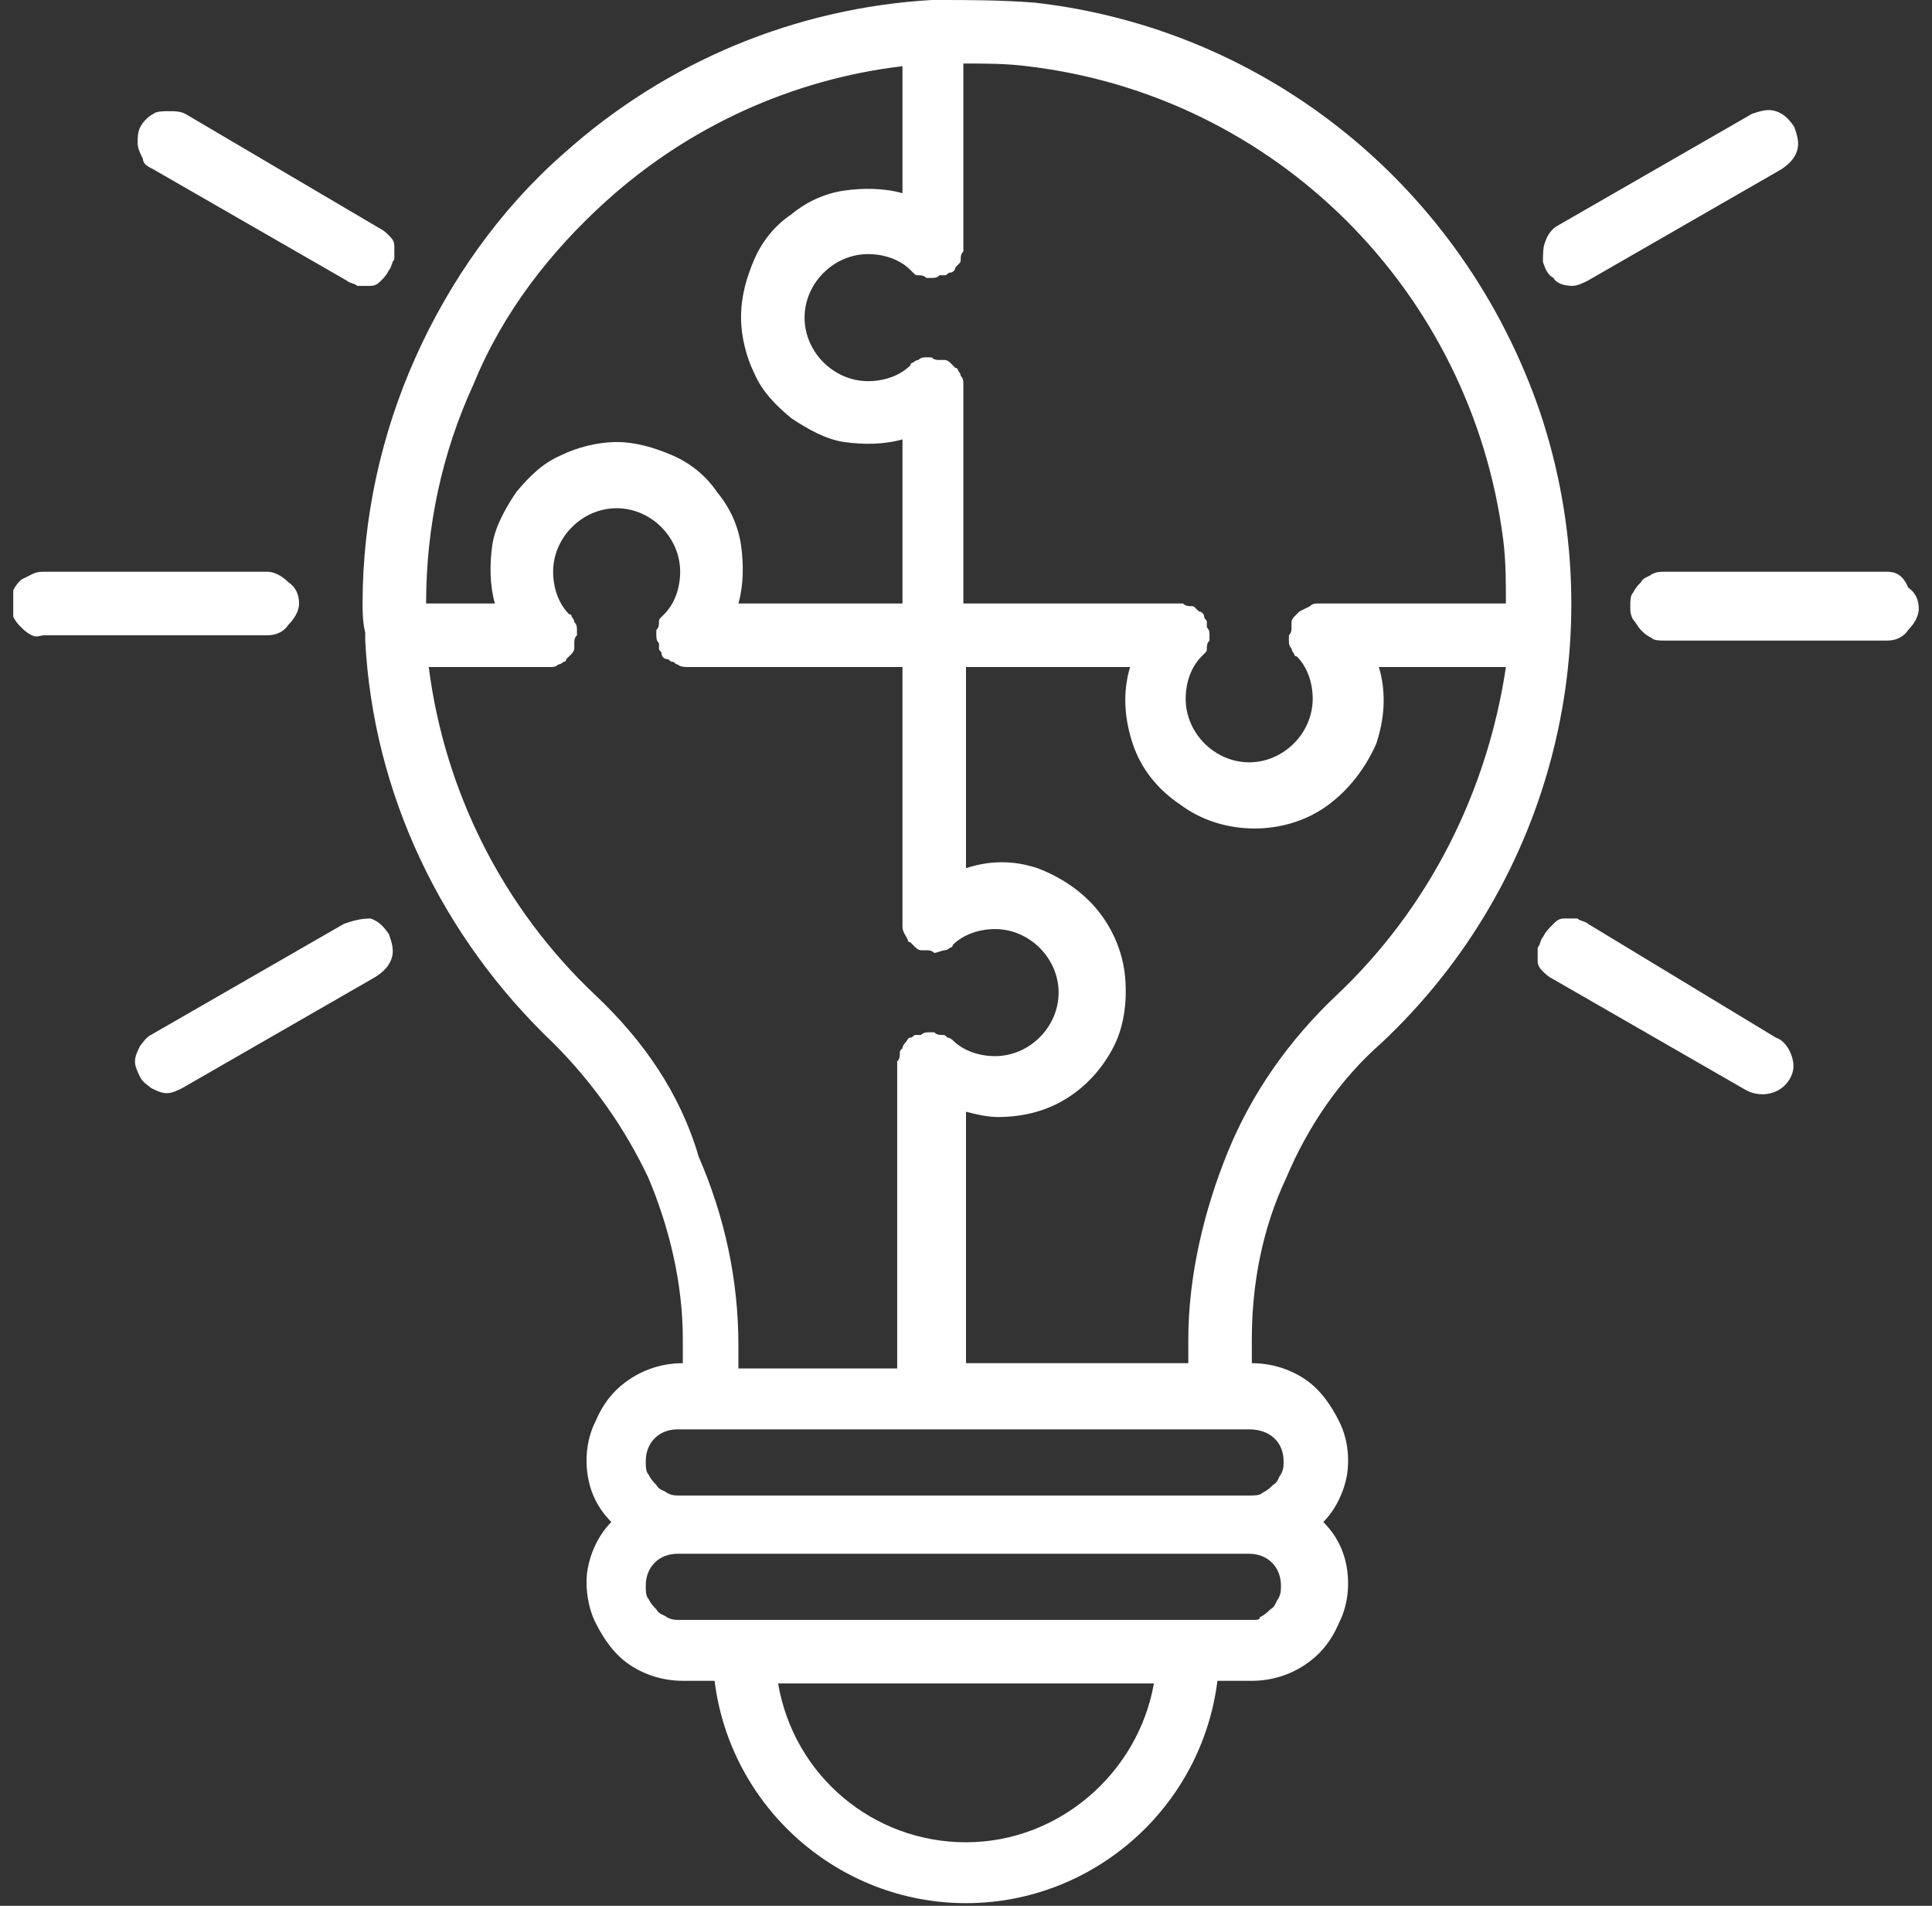 <?xml version="1.0" encoding="utf-8"?>
<!-- Generator: Adobe Illustrator 24.0.1, SVG Export Plug-In . SVG Version: 6.00 Build 0)  -->
<svg version="1.1" id="Layer_1" xmlns="http://www.w3.org/2000/svg" xmlns:xlink="http://www.w3.org/1999/xlink" x="0px" y="0px"
	 viewBox="0 0 73 72" style="enable-background:new 0 0 73 72;" xml:space="preserve">
<rect x="0" y="0" width="73" height="72" fill="#333333" stroke="none"/>
<style type="text/css">
	.st0{clip-path:url(#SVGID_2_);}
	.st1{fill:#FFFFFF;}
</style>
<g>
	<defs>
		<rect id="SVGID_1_" x="0.5" width="72" height="72"/>
	</defs>
	<clipPath id="SVGID_2_">
		<use xlink:href="#SVGID_1_"  style="overflow:visible;"/>
	</clipPath>
	<g id="Frame" class="st0">
		<g id="Group">
			<path id="Vector" class="st1" d="M13.8,23.9c0,0,0,0.1,0,0.1c0,0.1,0,0.1,0,0.2c0.3,5.8,2.9,11.2,7.1,15.2
				c1.5,1.5,2.7,3.2,3.6,5.1c0.8,1.9,1.3,4,1.3,6.1v0.9c-0.7,0-1.4,0.2-2,0.6c-0.6,0.4-1,0.9-1.3,1.6c-0.3,0.6-0.4,1.3-0.3,2
				c0.1,0.7,0.4,1.3,0.9,1.8c-0.5,0.5-0.8,1.2-0.9,1.8s0,1.4,0.3,2c0.3,0.6,0.7,1.2,1.3,1.6s1.3,0.6,2,0.6H27
				c0.6,4.8,4.7,8.4,9.5,8.4s8.9-3.6,9.5-8.4h1.3c0.7,0,1.4-0.2,2-0.6c0.6-0.4,1-0.9,1.3-1.6c0.3-0.6,0.4-1.3,0.3-2
				c-0.1-0.7-0.4-1.3-0.9-1.8c0.5-0.5,0.8-1.2,0.9-1.8c0.1-0.7,0-1.4-0.3-2c-0.3-0.6-0.7-1.2-1.3-1.6s-1.3-0.6-2-0.6v-0.9
				c0-2.1,0.4-4.2,1.3-6.1c0.8-1.9,2-3.7,3.6-5.1c6.5-6.1,8.8-15.4,6-23.8C55.3,7.1,47.9,1.1,39.1,0.1C37.8,0,36.6,0,35.4,0
				c0,0-0.1,0-0.1,0c0,0-0.1,0-0.1,0c-5.1,0.3-10,2.3-13.9,5.8c-2.4,2.1-4.3,4.8-5.6,7.7c-1.3,2.9-2,6.1-2,9.3
				C13.7,23.1,13.7,23.5,13.8,23.9z M22.5,37.6c-3.5-3.3-5.7-7.7-6.3-12.4h4.4c0.1,0,0.1,0,0.2,0c0.1,0,0.2,0,0.3-0.1
				c0.1,0,0.2-0.1,0.2-0.1c0.1,0,0.1-0.1,0.1-0.1c0,0,0,0,0,0c0.1-0.1,0.1-0.1,0.2-0.2c0,0,0.1-0.1,0.1-0.2c0-0.1,0-0.1,0-0.2
				c0-0.1,0-0.2,0.1-0.3v0c0-0.1,0-0.1,0-0.2c0-0.1,0-0.2-0.1-0.3c0-0.1-0.1-0.2-0.1-0.2c0-0.1-0.1-0.1-0.1-0.1
				c-0.4-0.4-0.6-1-0.6-1.6c0-1.3,1.1-2.4,2.4-2.4c1.3,0,2.4,1.1,2.4,2.4c0,0.6-0.2,1.2-0.6,1.6c0,0-0.1,0.1-0.1,0.1
				c-0.1,0.1-0.1,0.1-0.1,0.2c0,0.1,0,0.2-0.1,0.3c0,0.1,0,0.1,0,0.2v0c0,0.1,0,0.2,0.1,0.3c0,0.1,0,0.1,0,0.2
				c0,0.1,0.1,0.1,0.1,0.2c0,0.1,0.1,0.2,0.2,0.2c0,0,0,0,0,0c0.1,0,0.1,0.1,0.2,0.1c0.1,0,0.1,0.1,0.2,0.1c0.1,0.1,0.3,0.1,0.4,0.1
				h8.1v9.6c0,0.1,0,0.1,0,0.2c0,0.2,0.1,0.3,0.2,0.5c0,0.1,0.1,0.1,0.1,0.1c0,0,0,0,0,0c0.1,0.1,0.1,0.1,0.2,0.2
				c0,0,0.1,0.1,0.2,0.1c0.1,0,0.1,0,0.2,0c0.1,0,0.2,0,0.3,0.1h0c0.1,0,0.3-0.1,0.4-0.1c0.1,0,0.2-0.1,0.2-0.1
				c0.1,0,0.1-0.1,0.1-0.1c0.4-0.4,1-0.6,1.6-0.6c1.3,0,2.4,1.1,2.4,2.4s-1.1,2.4-2.4,2.4c-0.6,0-1.2-0.2-1.6-0.6
				c0,0-0.1-0.1-0.2-0.1c-0.1-0.1-0.1-0.1-0.2-0.1c-0.1,0-0.2,0-0.3-0.1c-0.1,0-0.1,0-0.2,0c0,0,0,0,0,0c-0.1,0-0.2,0-0.3,0.1
				c-0.1,0-0.1,0-0.2,0c-0.1,0-0.1,0.1-0.2,0.1c-0.1,0-0.1,0.1-0.2,0.2c0,0,0,0,0,0c0,0-0.1,0.1-0.1,0.2c-0.1,0.1-0.1,0.1-0.1,0.2
				c0,0.1,0,0.2-0.1,0.3c0,0.1,0,0.1,0,0.2v11.4h-6v-0.9c0-2.4-0.5-4.8-1.5-7.1C25.7,41.3,24.3,39.3,22.5,37.6L22.5,37.6z
				 M36.5,69.6c-3.5,0-6.5-2.5-7.1-6h14.2C43,67,40,69.6,36.5,69.6z M47.3,61.2H25.7c-0.2,0-0.3,0-0.5-0.1c-0.1-0.1-0.3-0.1-0.4-0.3
				c-0.1-0.1-0.2-0.2-0.3-0.4c-0.1-0.1-0.1-0.3-0.1-0.5c0-0.7,0.5-1.2,1.2-1.2h21.6c0.7,0,1.2,0.5,1.2,1.2c0,0.2,0,0.3-0.1,0.5
				c-0.1,0.1-0.1,0.3-0.3,0.4c-0.1,0.1-0.2,0.2-0.4,0.3C47.6,61.2,47.5,61.2,47.3,61.2L47.3,61.2z M48.5,55.2c0,0.2,0,0.3-0.1,0.5
				c-0.1,0.1-0.1,0.3-0.3,0.4c-0.1,0.1-0.2,0.2-0.4,0.3c-0.1,0.1-0.3,0.1-0.5,0.1H25.7c-0.2,0-0.3,0-0.5-0.1
				c-0.1-0.1-0.3-0.1-0.4-0.3c-0.1-0.1-0.2-0.2-0.3-0.4c-0.1-0.1-0.1-0.3-0.1-0.5c0-0.7,0.5-1.2,1.2-1.2h21.6
				C48,54,48.5,54.5,48.5,55.2z M50.5,37.6c-1.8,1.7-3.2,3.7-4.1,5.9s-1.5,4.7-1.5,7.1v0.9h-8.4v-9.5c0.4,0.1,0.8,0.2,1.2,0.2
				c0.9,0,1.8-0.2,2.6-0.7c0.8-0.5,1.4-1.2,1.8-2c0.4-0.8,0.5-1.8,0.4-2.7s-0.5-1.8-1.1-2.5c-0.6-0.7-1.4-1.2-2.2-1.5
				c-0.9-0.3-1.8-0.3-2.7,0v-7.6h6.2c-0.3,1-0.2,2,0.1,2.9c0.3,0.9,0.9,1.7,1.8,2.3c0.8,0.6,1.8,0.9,2.8,0.9c1,0,2-0.3,2.8-0.9
				c0.8-0.6,1.4-1.4,1.8-2.3c0.3-0.9,0.4-1.9,0.1-2.9h4.8C56.2,29.9,54,34.3,50.5,37.6z M38.8,2.5c9.4,1.1,16.8,8.5,18,17.9
				c0.1,0.8,0.1,1.6,0.1,2.4H50c-0.1,0-0.1,0-0.2,0c-0.1,0-0.2,0-0.3,0.1l-0.4,0.2c0,0,0,0,0,0c-0.1,0.1-0.1,0.1-0.2,0.2
				c0,0-0.1,0.1-0.1,0.2c0,0.1,0,0.1,0,0.2c0,0.1,0,0.2-0.1,0.3c0,0,0,0,0,0c0,0.1,0,0.1,0,0.2c0,0.1,0,0.2,0.1,0.3
				c0,0.1,0.1,0.2,0.1,0.2c0,0.1,0.1,0.1,0.1,0.1c0.4,0.4,0.6,1,0.6,1.6c0,1.3-1.1,2.4-2.4,2.4c-1.3,0-2.4-1.1-2.4-2.4
				c0-0.6,0.2-1.2,0.6-1.6c0,0,0.1-0.1,0.1-0.1c0.1-0.1,0.1-0.1,0.1-0.2c0-0.1,0-0.2,0.1-0.3c0-0.1,0-0.1,0-0.2c0,0,0,0,0,0
				c0-0.1,0-0.2-0.1-0.3c0-0.1,0-0.1,0-0.2c0-0.1-0.1-0.1-0.1-0.2c0-0.1-0.1-0.2-0.2-0.2c0,0,0,0,0,0c0,0-0.1-0.1-0.1-0.1
				c-0.1-0.1-0.1-0.1-0.2-0.1c-0.1,0-0.2,0-0.3-0.1c-0.1,0-0.1,0-0.2,0h-8.1v-8.1c0-0.1,0-0.1,0-0.2c0-0.1,0-0.2-0.1-0.3
				c0-0.1-0.1-0.2-0.1-0.2c0-0.1-0.1-0.1-0.1-0.1c0,0,0,0,0,0c-0.1-0.1-0.1-0.1-0.2-0.2c0,0-0.1-0.1-0.2-0.1c-0.1,0-0.1,0-0.2,0
				c-0.1,0-0.2,0-0.3-0.1h0c-0.1,0-0.1,0-0.2,0c-0.1,0-0.2,0-0.3,0.1c-0.1,0-0.2,0.1-0.2,0.1c-0.1,0-0.1,0.1-0.1,0.1
				c-0.4,0.4-1,0.6-1.6,0.6c-1.3,0-2.4-1.1-2.4-2.4c0-1.3,1.1-2.4,2.4-2.4c0.6,0,1.2,0.2,1.6,0.6c0,0,0.1,0.1,0.1,0.1
				c0.1,0.1,0.1,0.1,0.2,0.1c0.1,0,0.2,0,0.3,0.1c0.1,0,0.1,0,0.2,0h0c0.1,0,0.2,0,0.3-0.1c0.1,0,0.1,0,0.2,0c0.1,0,0.1-0.1,0.2-0.1
				c0.1,0,0.2-0.1,0.2-0.2c0,0,0,0,0,0c0,0,0.1-0.1,0.1-0.1c0.1-0.1,0.1-0.1,0.1-0.2c0-0.1,0-0.2,0.1-0.3c0-0.1,0-0.1,0-0.2V2.4
				C37.3,2.4,38,2.4,38.8,2.5z M22.9,7.6c3.1-2.8,7-4.6,11.2-5.1v4.8c-0.7-0.2-1.5-0.2-2.2-0.1c-0.7,0.1-1.4,0.4-2,0.9
				c-0.6,0.4-1.1,1-1.4,1.7C28.2,10.5,28,11.2,28,12c0,0.7,0.2,1.5,0.5,2.1c0.3,0.7,0.8,1.2,1.4,1.7c0.6,0.4,1.3,0.8,2,0.9
				c0.7,0.1,1.5,0.1,2.2-0.1v6.2h-6.2c0.2-0.7,0.2-1.5,0.1-2.2c-0.1-0.7-0.4-1.4-0.9-2c-0.4-0.6-1-1.1-1.7-1.4
				c-0.7-0.3-1.4-0.5-2.1-0.5c-0.7,0-1.5,0.2-2.1,0.5c-0.7,0.3-1.2,0.8-1.7,1.4c-0.4,0.6-0.8,1.3-0.9,2s-0.1,1.5,0.1,2.2h-2.6
				c0-2.9,0.6-5.7,1.8-8.3C19,11.8,20.8,9.5,22.9,7.6z M71.3,21.6h-8.4c-0.2,0-0.3,0-0.5,0.1c-0.1,0.1-0.3,0.1-0.4,0.3
				c-0.1,0.1-0.2,0.2-0.3,0.4c-0.1,0.1-0.1,0.3-0.1,0.5c0,0.2,0,0.3,0.1,0.5c0.1,0.1,0.2,0.3,0.3,0.4s0.2,0.2,0.4,0.3
				c0.1,0.1,0.3,0.1,0.5,0.1h8.4c0.3,0,0.6-0.1,0.8-0.4c0.2-0.2,0.4-0.5,0.4-0.8c0-0.3-0.1-0.6-0.4-0.8
				C71.9,21.7,71.6,21.6,71.3,21.6z M59.4,10.8c0.2,0,0.4-0.1,0.6-0.2l7.3-4.2c0.3-0.2,0.5-0.4,0.6-0.7c0.1-0.3,0-0.6-0.1-0.9
				c-0.2-0.3-0.4-0.5-0.7-0.6c-0.3-0.1-0.6,0-0.9,0.1l-7.3,4.2c-0.2,0.1-0.4,0.3-0.5,0.6c-0.1,0.2-0.1,0.5-0.1,0.8
				c0.1,0.3,0.2,0.5,0.4,0.6C58.8,10.7,59.1,10.8,59.4,10.8z M58.3,35.4c-0.1,0.1-0.1,0.3-0.2,0.4c0,0.2,0,0.3,0,0.5
				c0,0.2,0.1,0.3,0.2,0.4c0.1,0.1,0.2,0.2,0.4,0.3l7.3,4.2c0.6,0.3,1.3,0.1,1.6-0.4c0.2-0.3,0.2-0.6,0.1-0.9
				c-0.1-0.3-0.3-0.6-0.6-0.7L60,34.9c-0.1-0.1-0.3-0.1-0.4-0.2c-0.2,0-0.3,0-0.5,0c-0.2,0-0.3,0.1-0.4,0.2
				C58.5,35.1,58.4,35.2,58.3,35.4L58.3,35.4z M1.7,24h8.4c0.3,0,0.6-0.1,0.8-0.4c0.2-0.2,0.4-0.5,0.4-0.8c0-0.3-0.1-0.6-0.4-0.8
				c-0.2-0.2-0.5-0.4-0.8-0.4H1.7c-0.2,0-0.3,0-0.5,0.1S1,21.8,0.8,21.9c-0.1,0.1-0.2,0.2-0.3,0.4s-0.1,0.3-0.1,0.5
				c0,0.2,0,0.3,0.1,0.5s0.2,0.3,0.3,0.4c0.1,0.1,0.2,0.2,0.4,0.3S1.5,24,1.7,24L1.7,24z M5.8,6.4l7.3,4.2c0.1,0.1,0.3,0.1,0.4,0.2
				c0.2,0,0.3,0,0.5,0c0.2,0,0.3-0.1,0.4-0.2c0.1-0.1,0.2-0.2,0.3-0.4c0.1-0.1,0.1-0.3,0.2-0.4c0-0.2,0-0.3,0-0.5
				c0-0.2-0.1-0.3-0.2-0.4c-0.1-0.1-0.2-0.2-0.4-0.3L7,4.3C6.8,4.2,6.6,4.2,6.4,4.2S5.9,4.2,5.8,4.3C5.6,4.4,5.4,4.6,5.3,4.8
				C5.2,5,5.2,5.2,5.2,5.4c0,0.2,0.1,0.4,0.2,0.6C5.4,6.2,5.6,6.3,5.8,6.4z M13,34.9l-7.3,4.2c-0.2,0.1-0.3,0.3-0.4,0.4
				c-0.1,0.2-0.2,0.4-0.2,0.6c0,0.2,0.1,0.4,0.2,0.6c0.1,0.2,0.3,0.3,0.4,0.4c0.2,0.1,0.4,0.2,0.6,0.2s0.4-0.1,0.6-0.2l7.3-4.2
				c0.3-0.2,0.5-0.4,0.6-0.7c0.1-0.3,0-0.6-0.1-0.9c-0.2-0.3-0.4-0.5-0.7-0.6C13.6,34.7,13.3,34.8,13,34.9z"/>
		</g>
	</g>
</g>
</svg>
